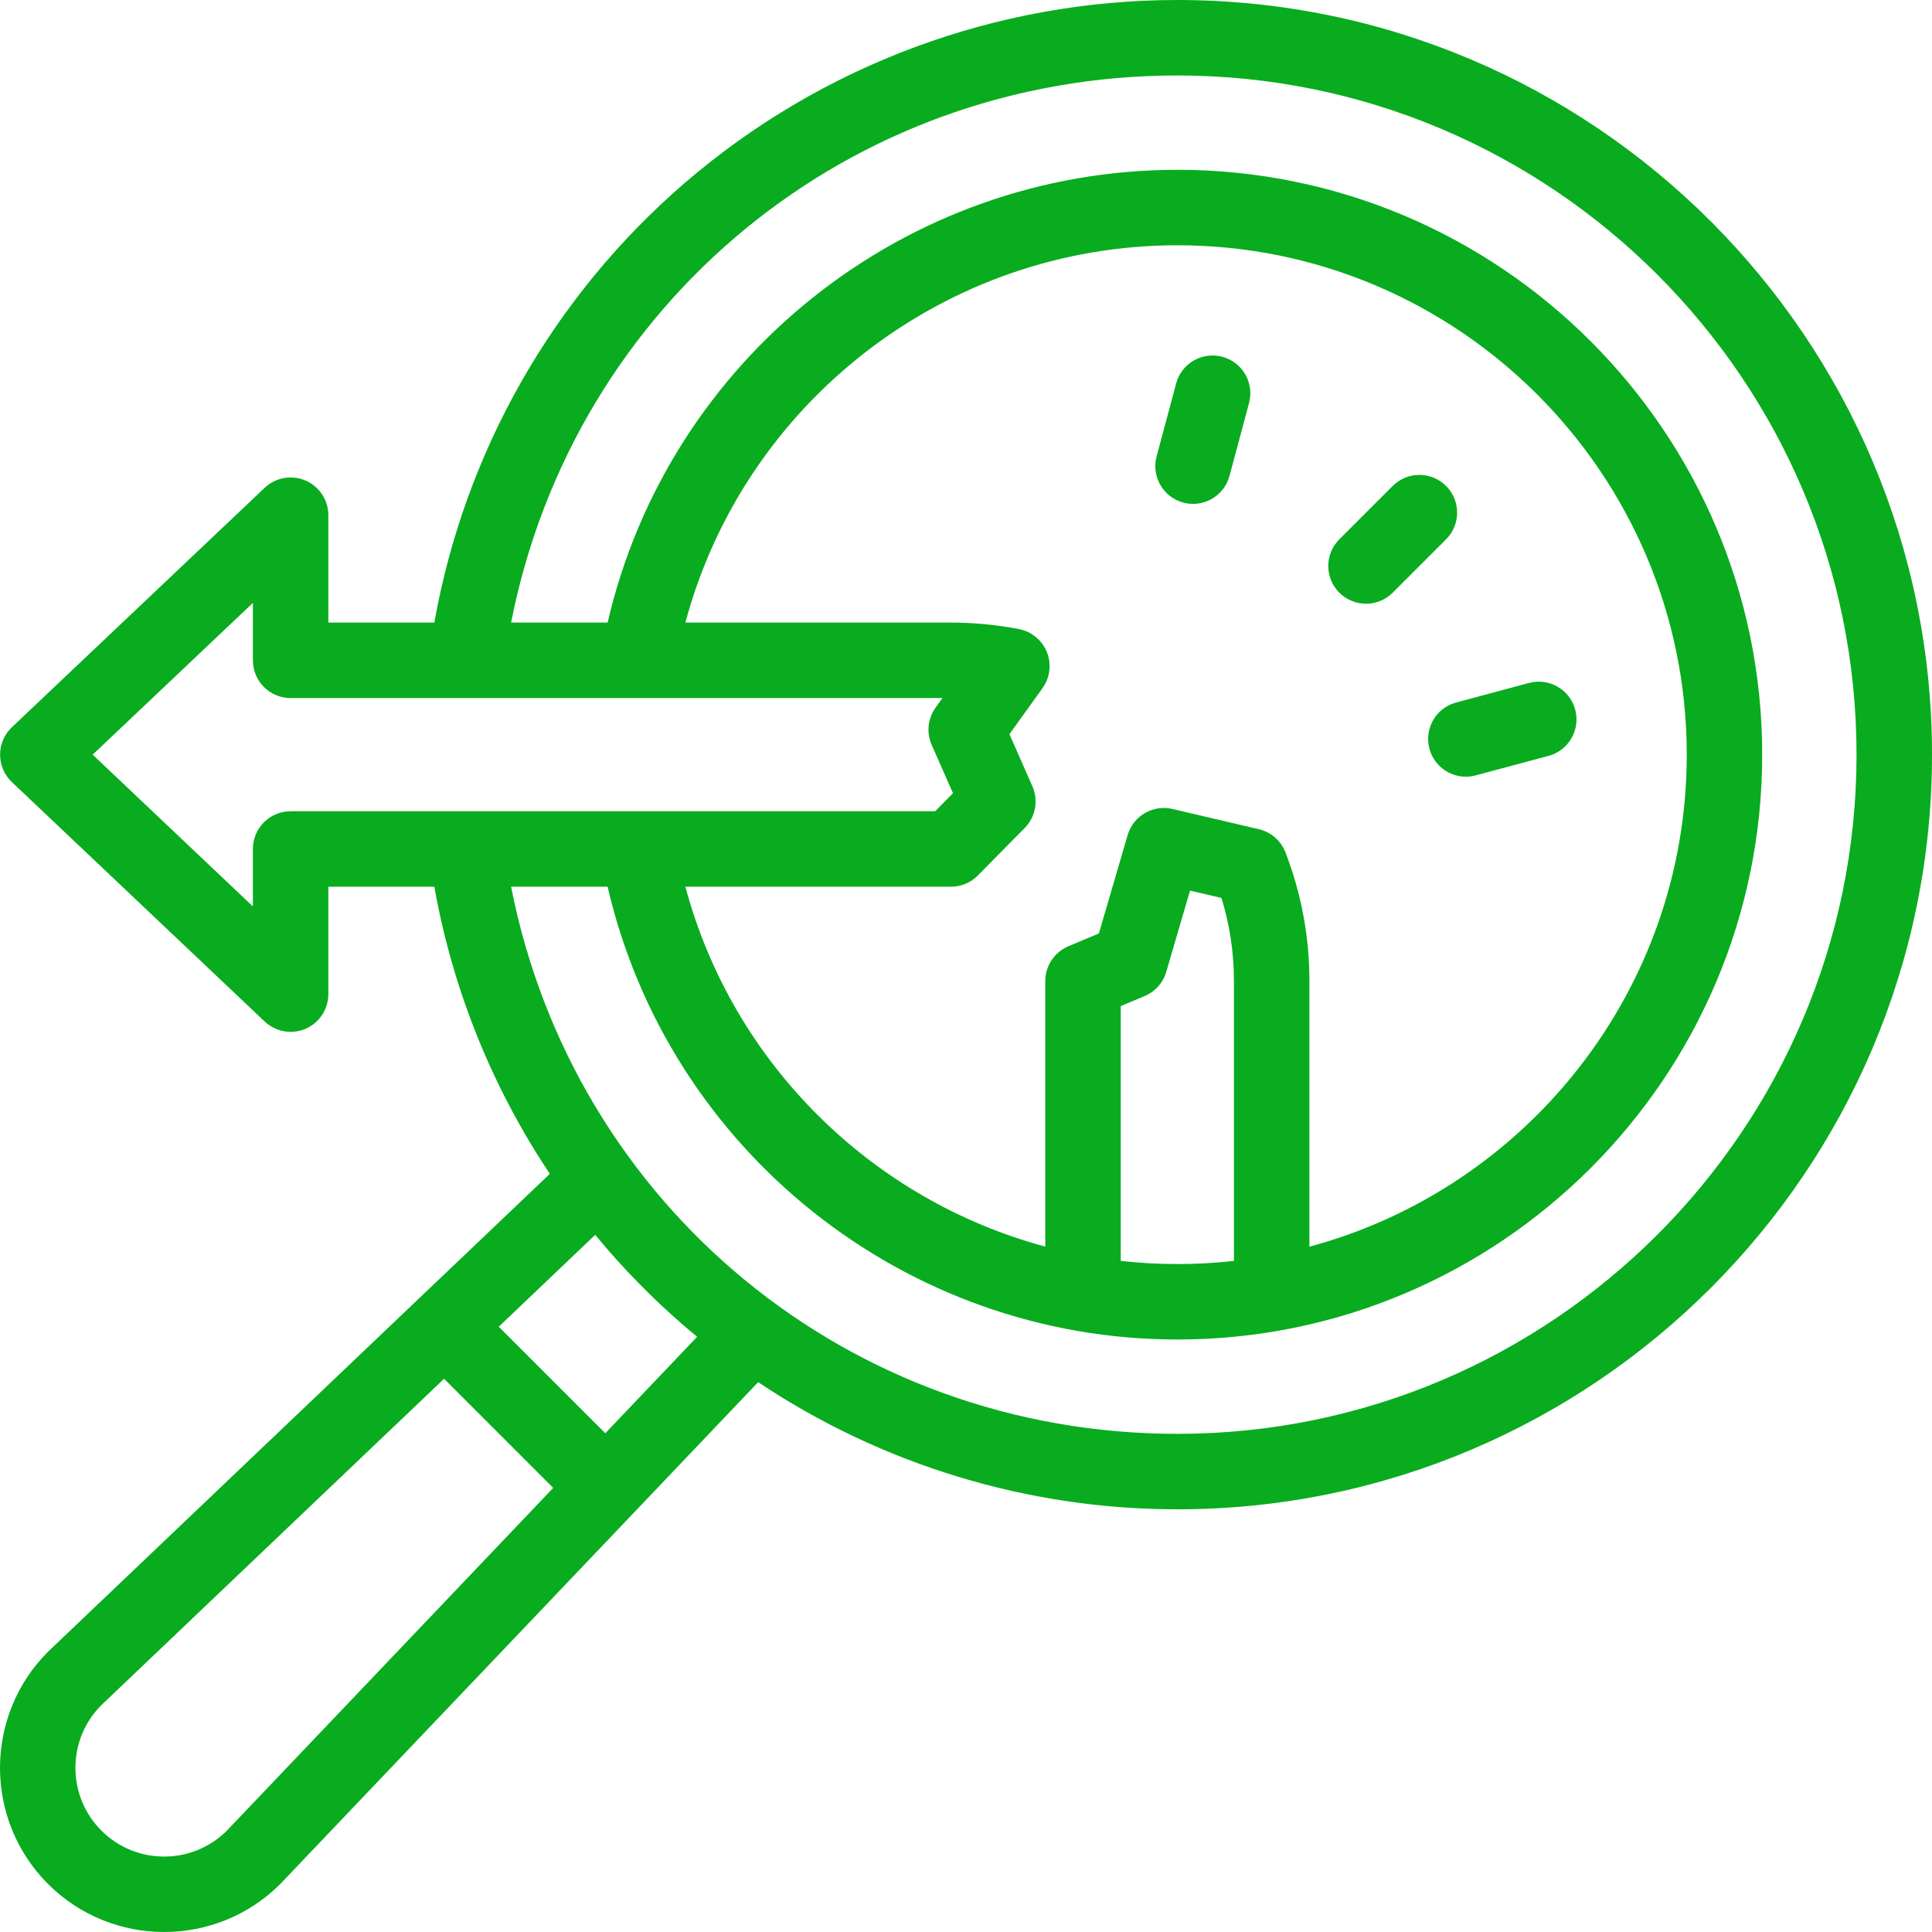 <svg xmlns="http://www.w3.org/2000/svg" fill="none" viewBox="0 0 64 64" height="64" width="64">
<g clip-path="url(#clip0_4200_1248)">
<path fill="#08AC1E" d="M39.001 0C33.019 0 27.227 2.149 22.693 6.052C18.326 9.811 15.394 14.964 14.388 20.624H10.877V17.067C10.877 16.567 10.58 16.116 10.121 15.918C9.662 15.721 9.13 15.816 8.768 16.159L0.393 24.091C0.144 24.328 0.003 24.656 0.003 24.999C0.003 25.342 0.144 25.67 0.393 25.907L8.768 33.839C9.005 34.063 9.314 34.181 9.628 34.181C9.794 34.181 9.962 34.148 10.121 34.08C10.58 33.882 10.877 33.431 10.877 32.931V29.374H14.388C14.996 32.794 16.308 36.03 18.214 38.885L1.613 54.694C1.605 54.701 1.598 54.708 1.591 54.715C-0.53 56.836 -0.53 60.288 1.591 62.409C2.652 63.47 4.045 64 5.438 64C6.831 64 8.224 63.47 9.285 62.409C9.292 62.402 9.299 62.395 9.306 62.387L25.115 45.786C29.206 48.519 34.038 49.998 39.001 49.998C52.785 49.998 64 38.783 64 24.999C64 11.214 52.786 0 39.001 0ZM9.627 26.874C8.937 26.874 8.377 27.434 8.377 28.124V30.026L3.07 24.999L8.377 19.972V21.874C8.377 22.564 8.937 23.124 9.627 23.124H31.22L30.992 23.441C30.734 23.801 30.685 24.27 30.863 24.675L31.569 26.276L30.979 26.874H9.627ZM40.876 41.77C40.26 41.838 39.635 41.873 39.001 41.873C38.369 41.873 37.743 41.838 37.126 41.769V33.329L37.919 32.995C38.266 32.849 38.529 32.555 38.634 32.194L39.421 29.502L40.462 29.745C40.737 30.634 40.876 31.558 40.876 32.498V41.77ZM42.581 28.234C42.432 27.849 42.103 27.562 41.7 27.468L38.838 26.798C38.192 26.647 37.54 27.027 37.354 27.665L36.402 30.922L35.392 31.346C34.928 31.542 34.626 31.996 34.626 32.499V41.296C28.896 39.752 24.28 35.248 22.704 29.374H31.502C31.836 29.374 32.156 29.24 32.391 29.002L33.945 27.428C34.305 27.063 34.406 26.515 34.199 26.046L33.439 24.32L34.534 22.797C34.783 22.451 34.838 22.002 34.681 21.606C34.523 21.21 34.175 20.921 33.757 20.84C33.018 20.697 32.259 20.624 31.502 20.624H22.704C24.665 13.313 31.336 8.125 39.001 8.125C48.306 8.125 55.876 15.694 55.876 24.999C55.876 32.791 50.567 39.366 43.376 41.298V32.498C43.376 31.031 43.109 29.596 42.581 28.234ZM7.507 60.651C6.36 61.788 4.502 61.785 3.359 60.641C2.215 59.498 2.212 57.64 3.349 56.493L14.711 45.673L18.326 49.289L7.507 60.651ZM20.051 47.478L16.522 43.949L19.717 40.906C20.616 41.996 21.61 43.014 22.693 43.946C22.825 44.06 22.959 44.172 23.093 44.283L20.051 47.478ZM39.001 47.498C28.129 47.498 19.006 39.937 16.931 29.374H20.128C22.15 38.107 29.975 44.373 39.001 44.373C49.684 44.373 58.375 35.682 58.375 24.999C58.375 14.316 49.684 5.625 39.001 5.625C29.975 5.625 22.15 11.89 20.128 20.624H16.931C19.007 10.061 28.129 2.5 39.001 2.5C51.407 2.5 61.5 12.593 61.5 24.999C61.5 37.405 51.407 47.498 39.001 47.498Z"></path>
<path fill="#08AC1E" d="M45.251 19.999C45.571 19.999 45.891 19.877 46.135 19.633L47.903 17.865C48.391 17.377 48.391 16.586 47.903 16.098C47.414 15.61 46.623 15.61 46.135 16.098L44.367 17.865C43.879 18.353 43.879 19.145 44.367 19.633C44.611 19.877 44.931 19.999 45.251 19.999Z"></path>
<path fill="#08AC1E" d="M47.351 24.802C47.501 25.361 48.006 25.729 48.558 25.729C48.665 25.729 48.774 25.715 48.882 25.686L51.297 25.039C51.964 24.86 52.359 24.175 52.181 23.508C52.002 22.841 51.317 22.445 50.65 22.624L48.235 23.271C47.568 23.45 47.173 24.135 47.351 24.802Z"></path>
<path fill="#08AC1E" d="M40.492 11.819C39.825 11.64 39.14 12.036 38.961 12.703L38.314 15.118C38.135 15.785 38.531 16.47 39.198 16.649C39.306 16.678 39.415 16.692 39.522 16.692C40.074 16.692 40.579 16.323 40.729 15.765L41.376 13.35C41.555 12.683 41.159 11.998 40.492 11.819Z"></path>
</g>
<defs>
<clipPath id="clip0_4200_1248">
<rect fill="white" height="64" width="64"></rect>
</clipPath>
</defs>
</svg>
